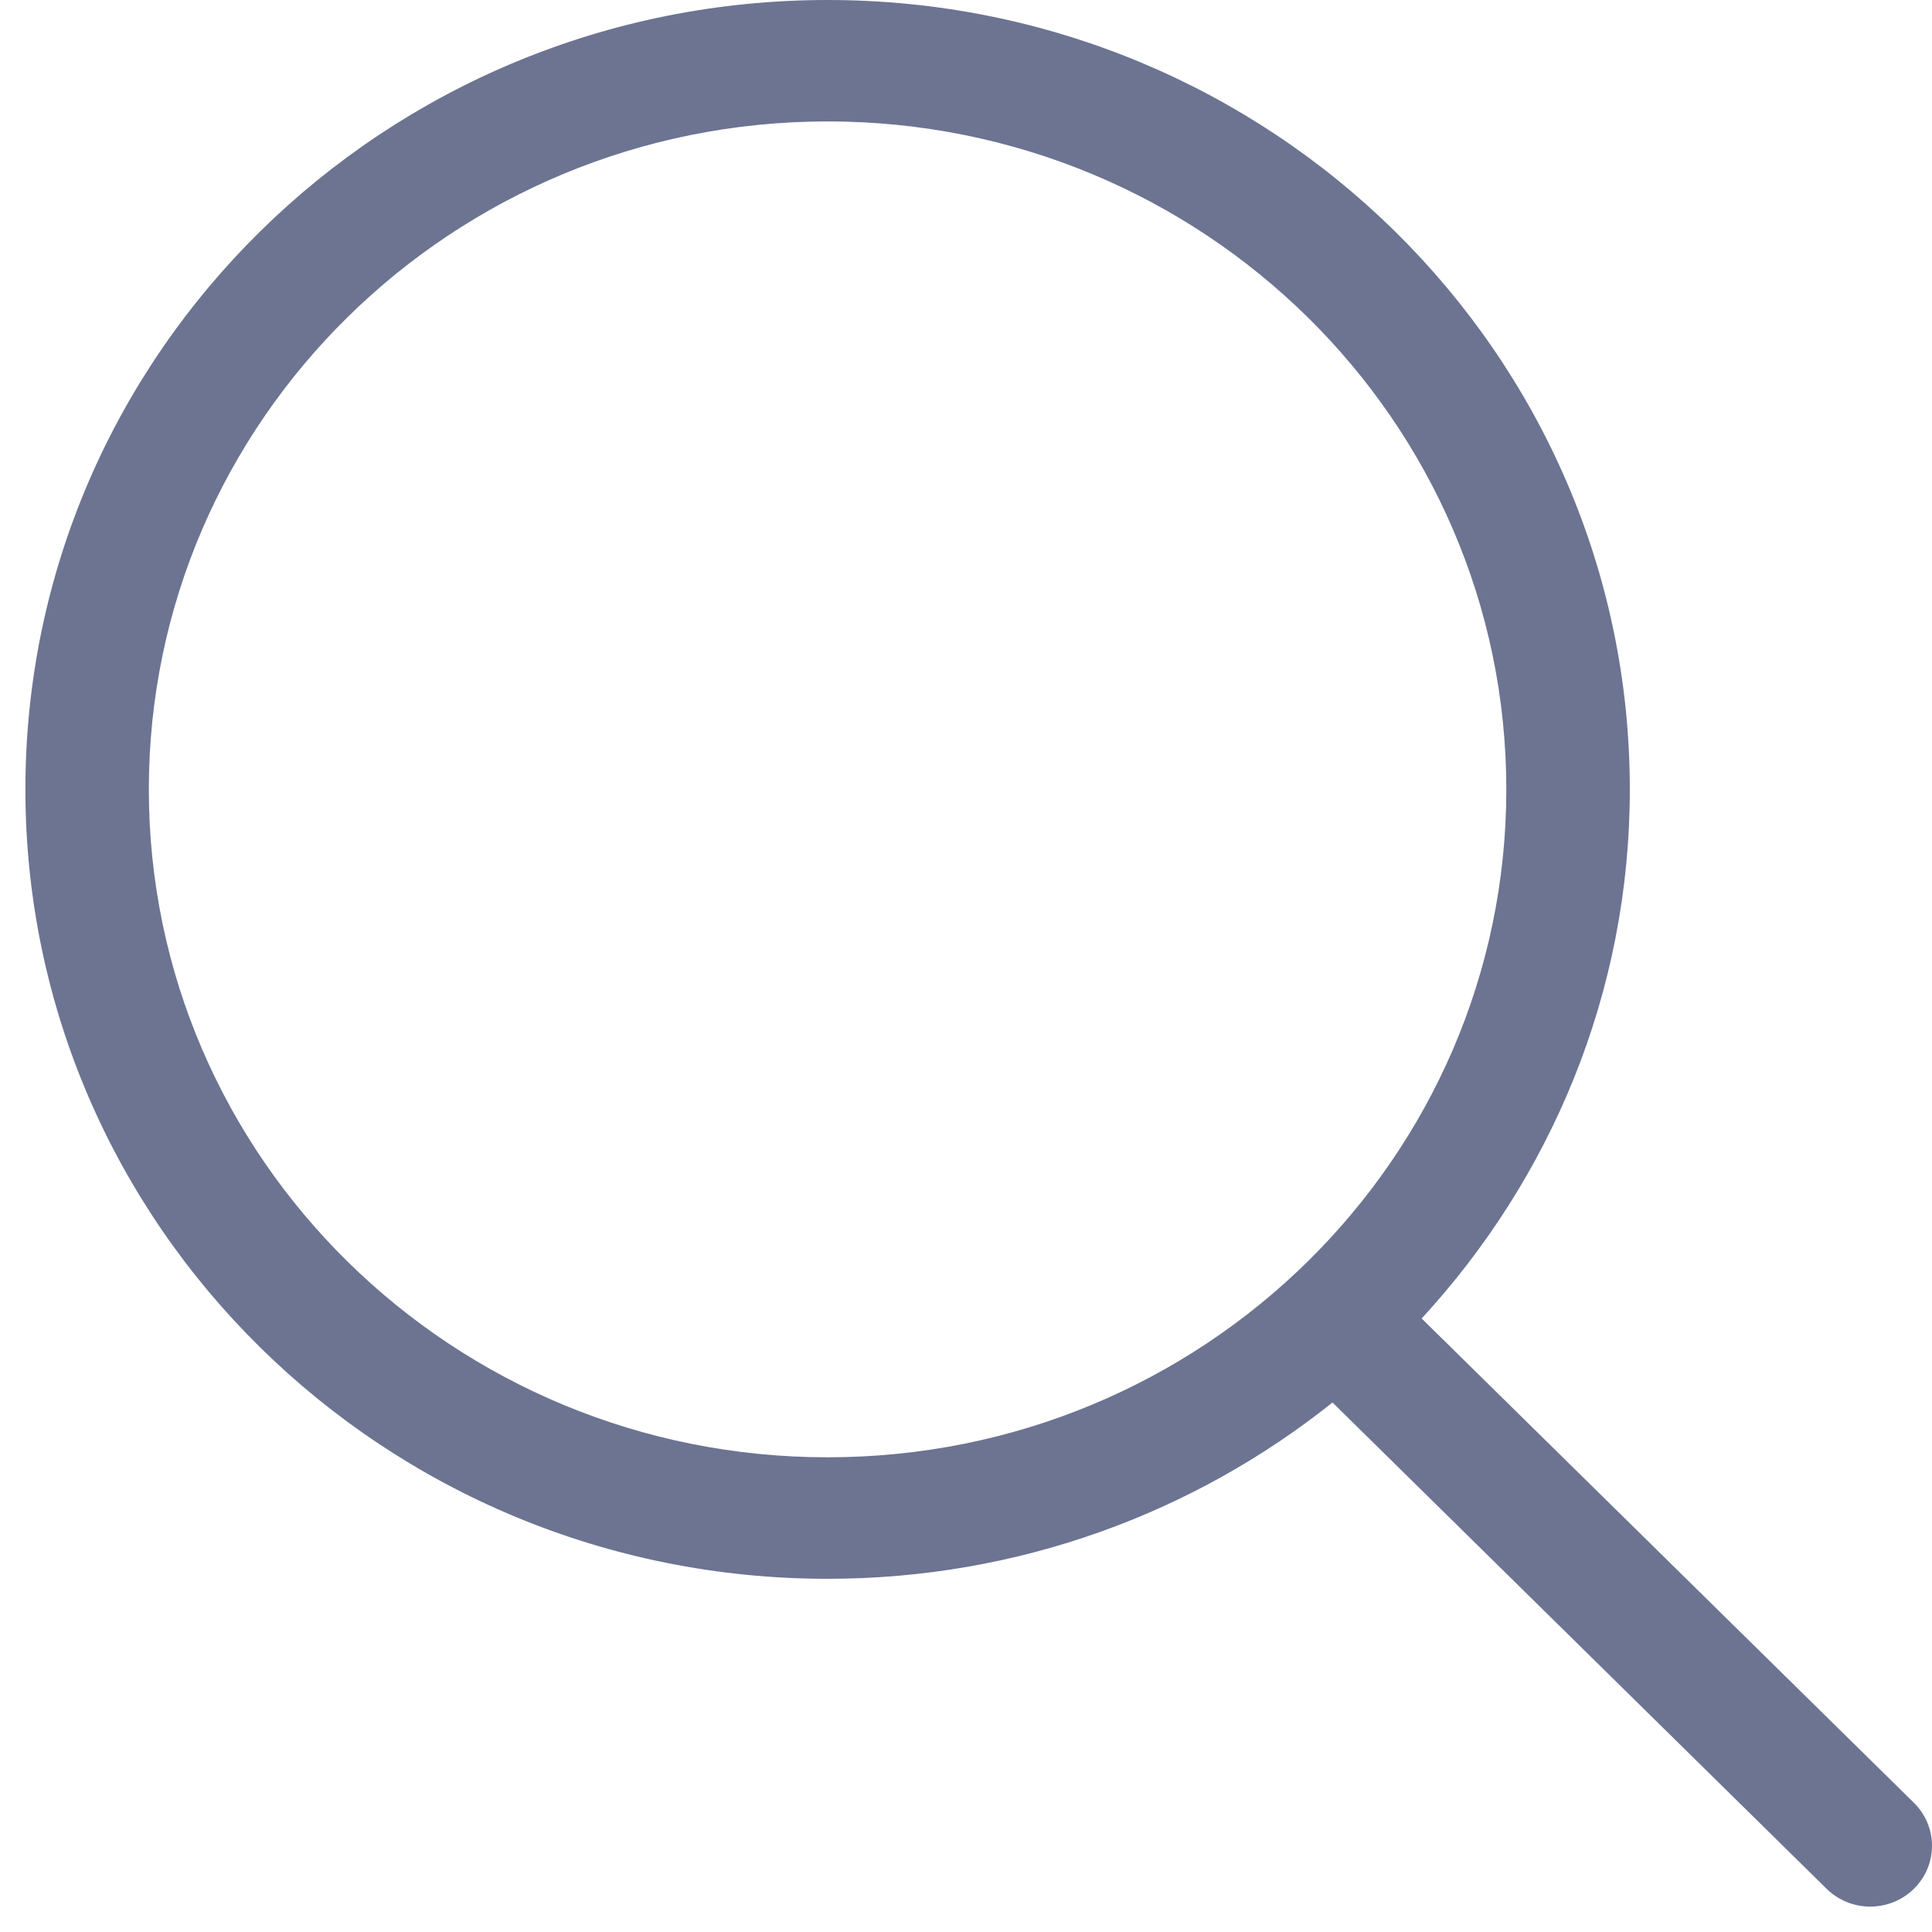 <svg width="27" height="27" viewBox="0 0 27 27" fill="none" xmlns="http://www.w3.org/2000/svg">
<g clip-path="url(#clip0_316_8316)">
<path d="M26.748 25.195L19.868 18.426C21.67 16.469 22.777 13.88 22.777 11.032C22.776 4.939 17.757 0 11.566 0C5.374 0 0.355 4.939 0.355 11.032C0.355 17.125 5.374 22.064 11.566 22.064C14.241 22.064 16.694 21.139 18.622 19.6L25.527 26.396C25.864 26.728 26.41 26.728 26.747 26.396C27.084 26.065 27.084 25.527 26.748 25.195ZM11.566 20.366C6.327 20.366 2.08 16.187 2.08 11.032C2.08 5.877 6.327 1.697 11.566 1.697C16.804 1.697 21.051 5.877 21.051 11.032C21.051 16.187 16.804 20.366 11.566 20.366Z" fill="#6C7492"/>
</g>
<defs>
<clipPath id="clip0_316_8316">
<rect width="26.645" height="26.645" fill="white" transform="translate(0.355)"/>
</clipPath>
</defs>
</svg>
